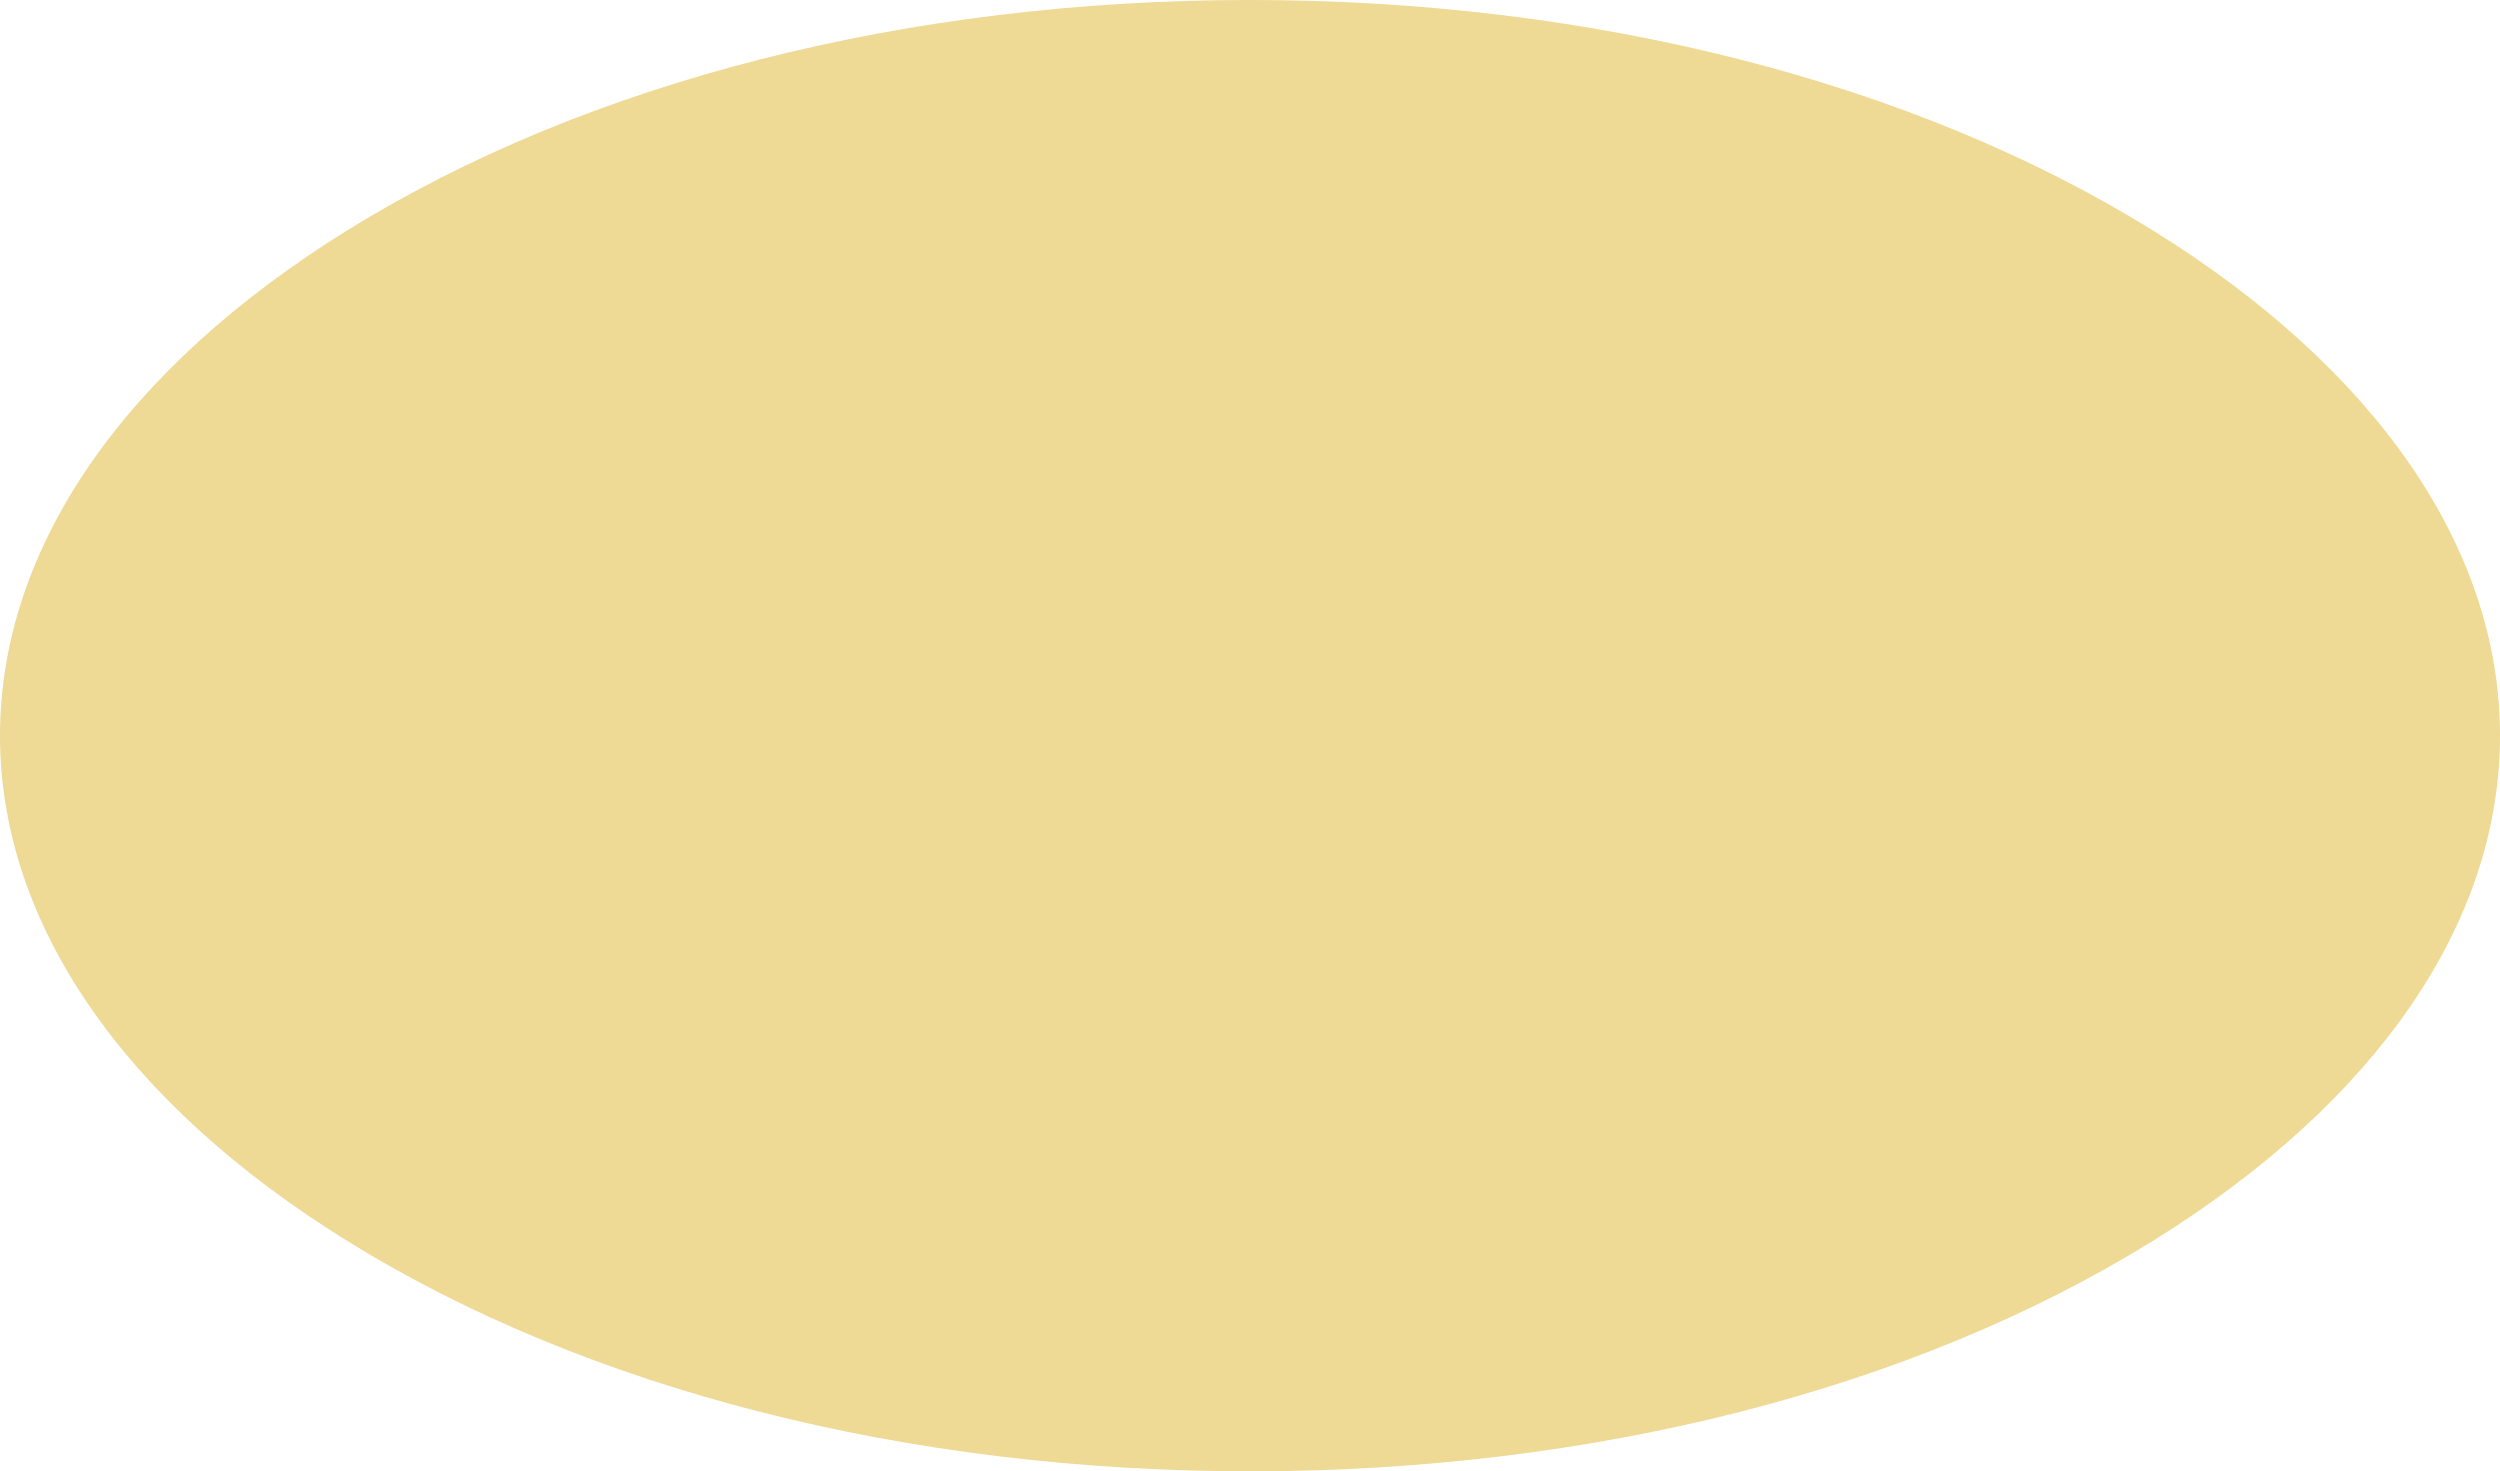 <!-- Generator: Adobe Illustrator 18.1.0, SVG Export Plug-In  -->
<svg version="1.1"
	 xmlns="http://www.w3.org/2000/svg" xmlns:xlink="http://www.w3.org/1999/xlink" xmlns:a="http://ns.adobe.com/AdobeSVGViewerExtensions/3.0/"
	 x="0px" y="0px" width="205.945px" height="121.203px" viewBox="0 0 205.945 121.203" enable-background="new 0 0 205.945 121.203"
	 xml:space="preserve">
<defs>
</defs>
<path fill="#EED995" d="M102.972,121.203c-28.21,0-54.61-6.732-74.337-18.958C10.169,90.801,0,76.012,0,60.602
	c0-15.411,10.169-30.2,28.636-41.644C48.362,6.732,74.762,0,102.972,0s54.611,6.732,74.337,18.958
	c18.466,11.444,28.636,26.234,28.636,41.644s-10.17,30.199-28.637,41.645C157.583,114.471,131.183,121.203,102.972,121.203z"/>
</svg>
